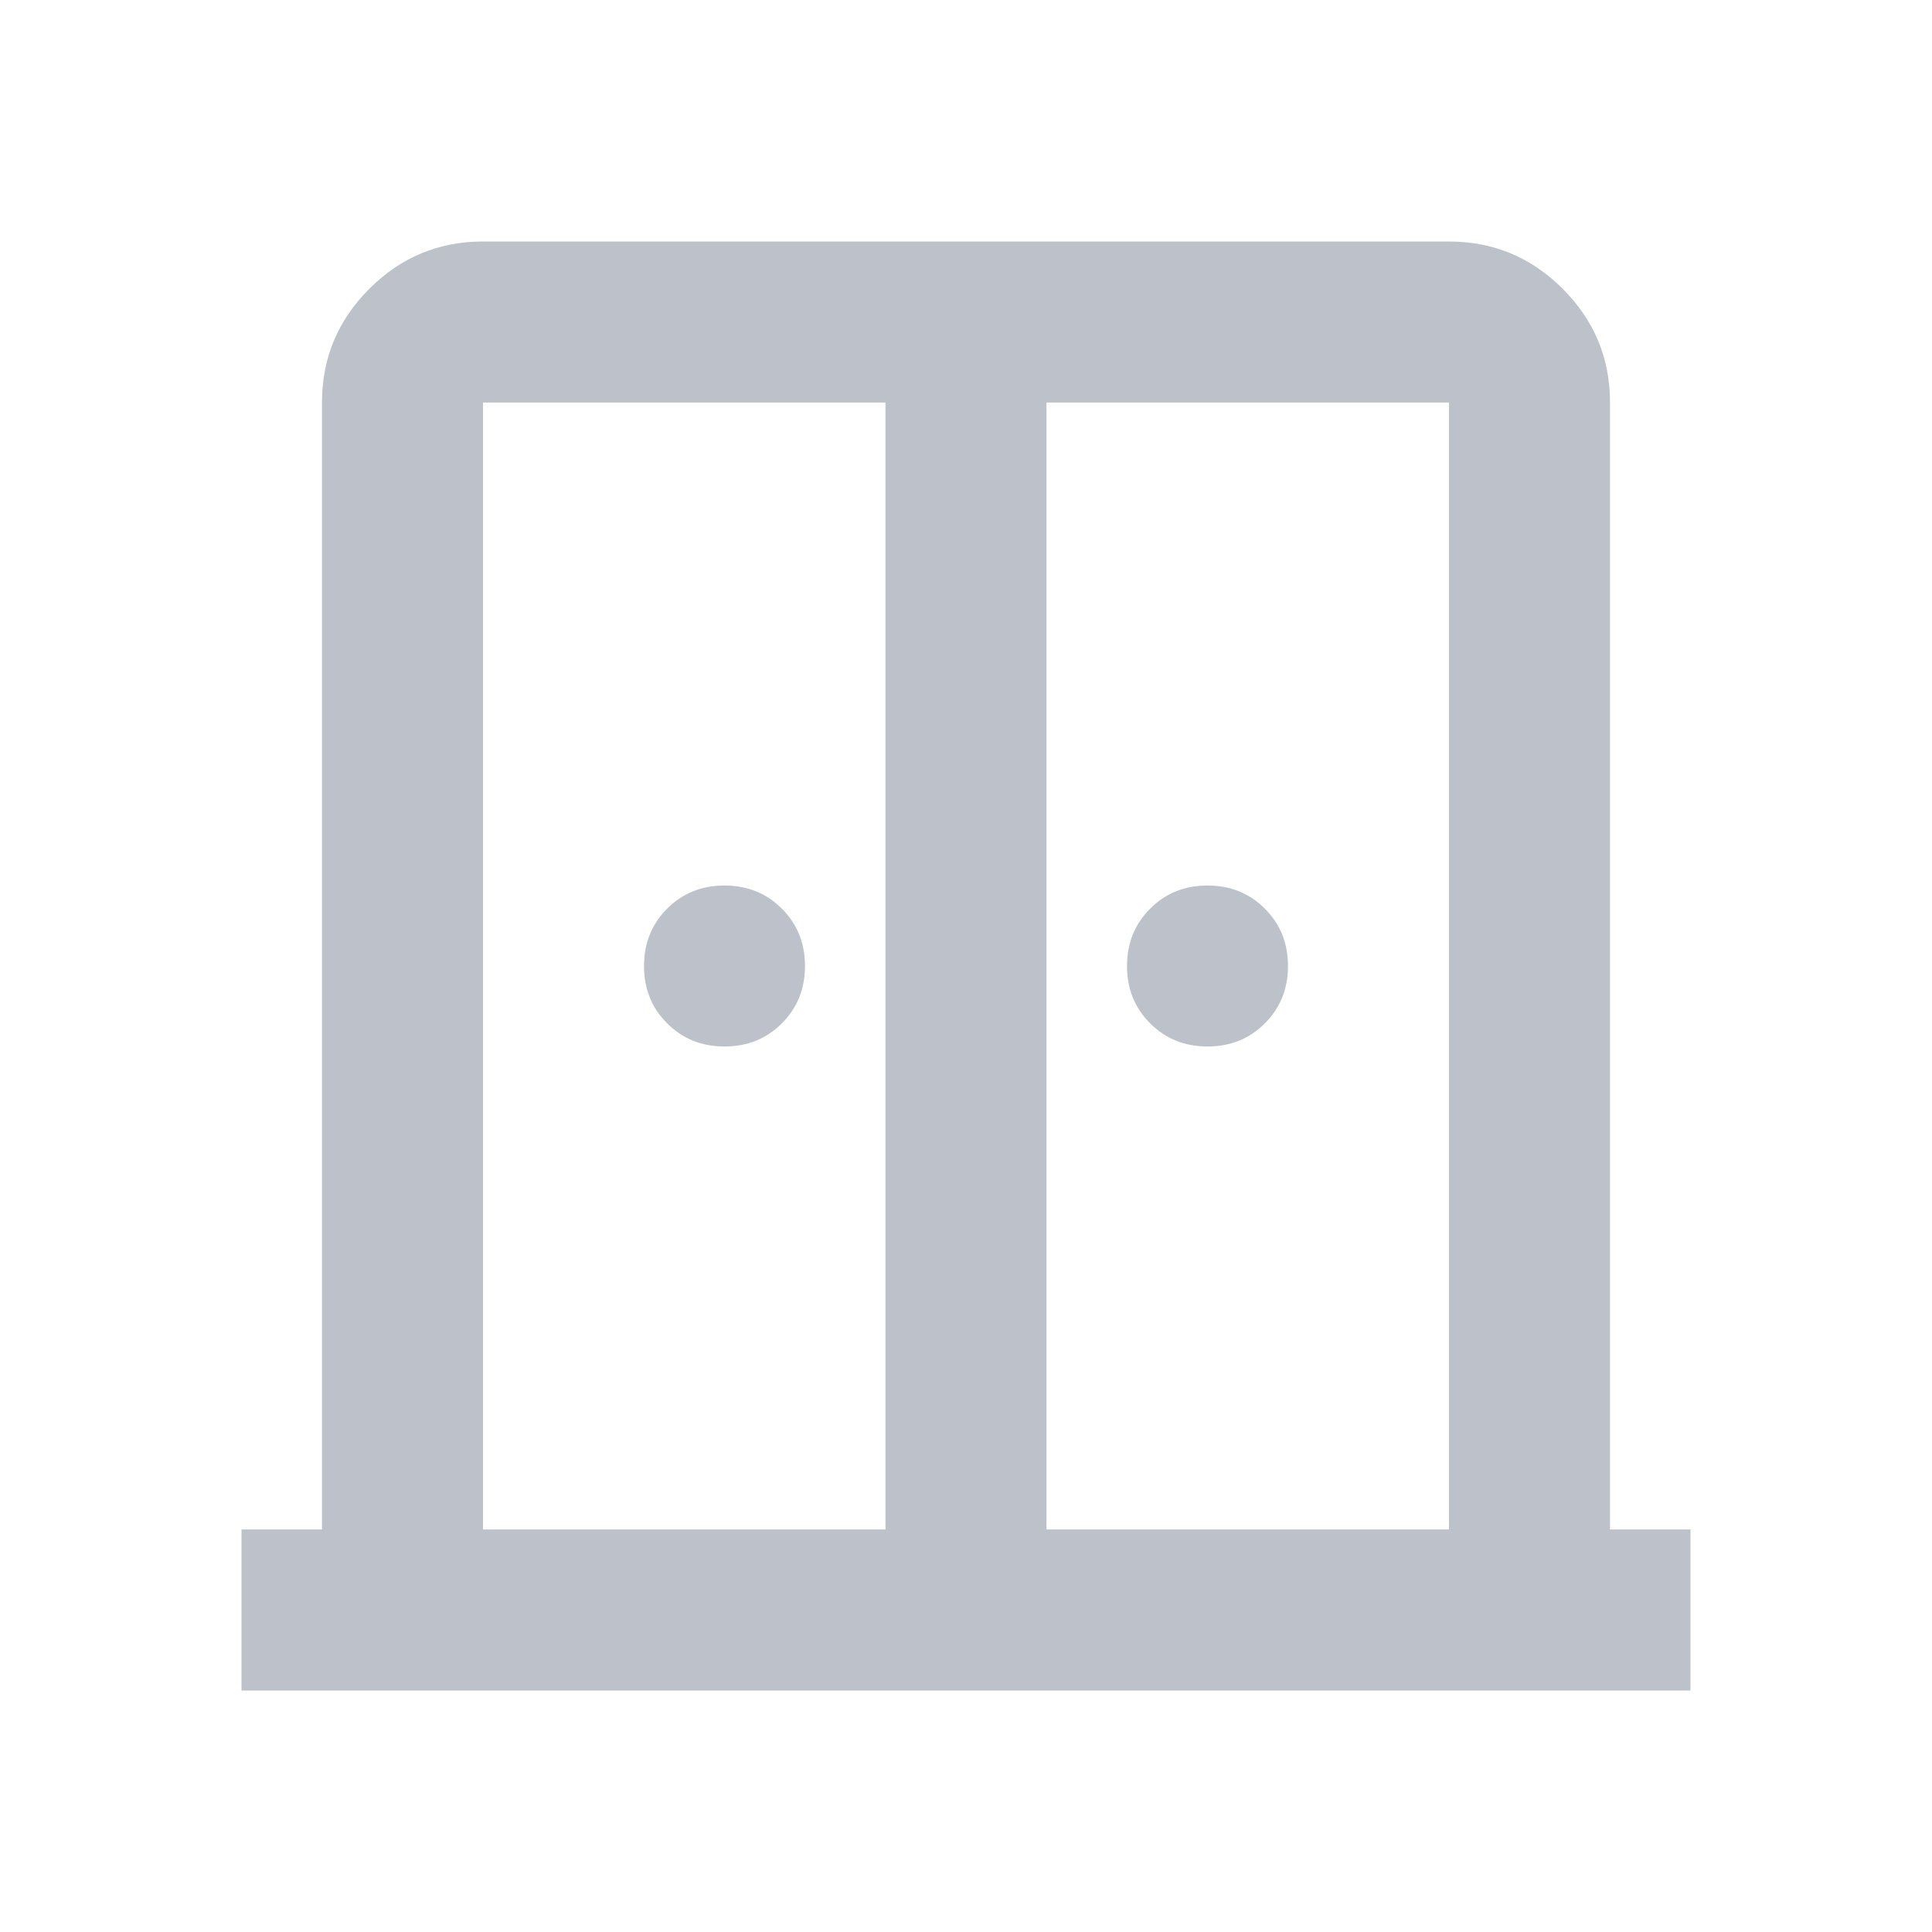 <svg width="32" height="32" viewBox="0 0 32 32" fill="none" xmlns="http://www.w3.org/2000/svg">
<g opacity="0.3">
<mask id="mask0_2128_34598" style="mask-type:alpha" maskUnits="userSpaceOnUse" x="0" y="0" width="32" height="32">
<rect width="32" height="32" fill="#D9D9D9"/>
</mask>
<g mask="url(#mask0_2128_34598)">
<path d="M12 17.333C11.622 17.333 11.306 17.206 11.05 16.95C10.794 16.694 10.667 16.378 10.667 16C10.667 15.622 10.794 15.306 11.05 15.05C11.306 14.794 11.622 14.667 12 14.667C12.378 14.667 12.694 14.794 12.95 15.05C13.206 15.306 13.333 15.622 13.333 16C13.333 16.378 13.206 16.694 12.95 16.95C12.694 17.206 12.378 17.333 12 17.333ZM20 17.333C19.622 17.333 19.306 17.206 19.05 16.95C18.794 16.694 18.667 16.378 18.667 16C18.667 15.622 18.794 15.306 19.05 15.05C19.306 14.794 19.622 14.667 20 14.667C20.378 14.667 20.694 14.794 20.95 15.05C21.206 15.306 21.333 15.622 21.333 16C21.333 16.378 21.206 16.694 20.95 16.95C20.694 17.206 20.378 17.333 20 17.333ZM4 28V25.333H5.333V6.667C5.333 5.933 5.594 5.306 6.117 4.783C6.639 4.261 7.267 4 8 4H24C24.733 4 25.361 4.261 25.883 4.783C26.406 5.306 26.667 5.933 26.667 6.667V25.333H28V28H4ZM8 25.333H14.667V6.667H8V25.333ZM17.333 25.333H24V6.667H17.333V25.333Z" fill="#212F49"/>
</g>
</g>
</svg>
